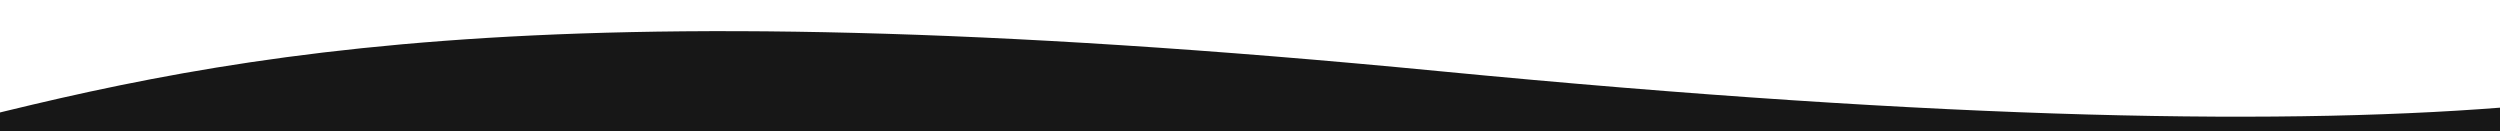 <svg xmlns="http://www.w3.org/2000/svg" fill="none" viewBox="0 0 2000 105" height="105" width="2000">
<g clip-path="url(#clip0_454_38)">
<rect fill-opacity="0" fill="white" height="105" width="2000"></rect>
<path transform="rotate(180,1000, 52)" fill="#171717" d="M2061.81 -1.491C1833.04 56.806 1583.1 118.134 849.098 47.119C440.829 7.618 163.061 3.28 -19.34 19.469V-21.66H2061.81V-1.491Z" clip-rule="evenodd" fill-rule="evenodd"></path>
</g>
<defs>
<clipPath id="clip0_454_38">
<rect fill-opacity="0" fill="white" height="105" width="2000"></rect>
</clipPath>
</defs>
</svg>
